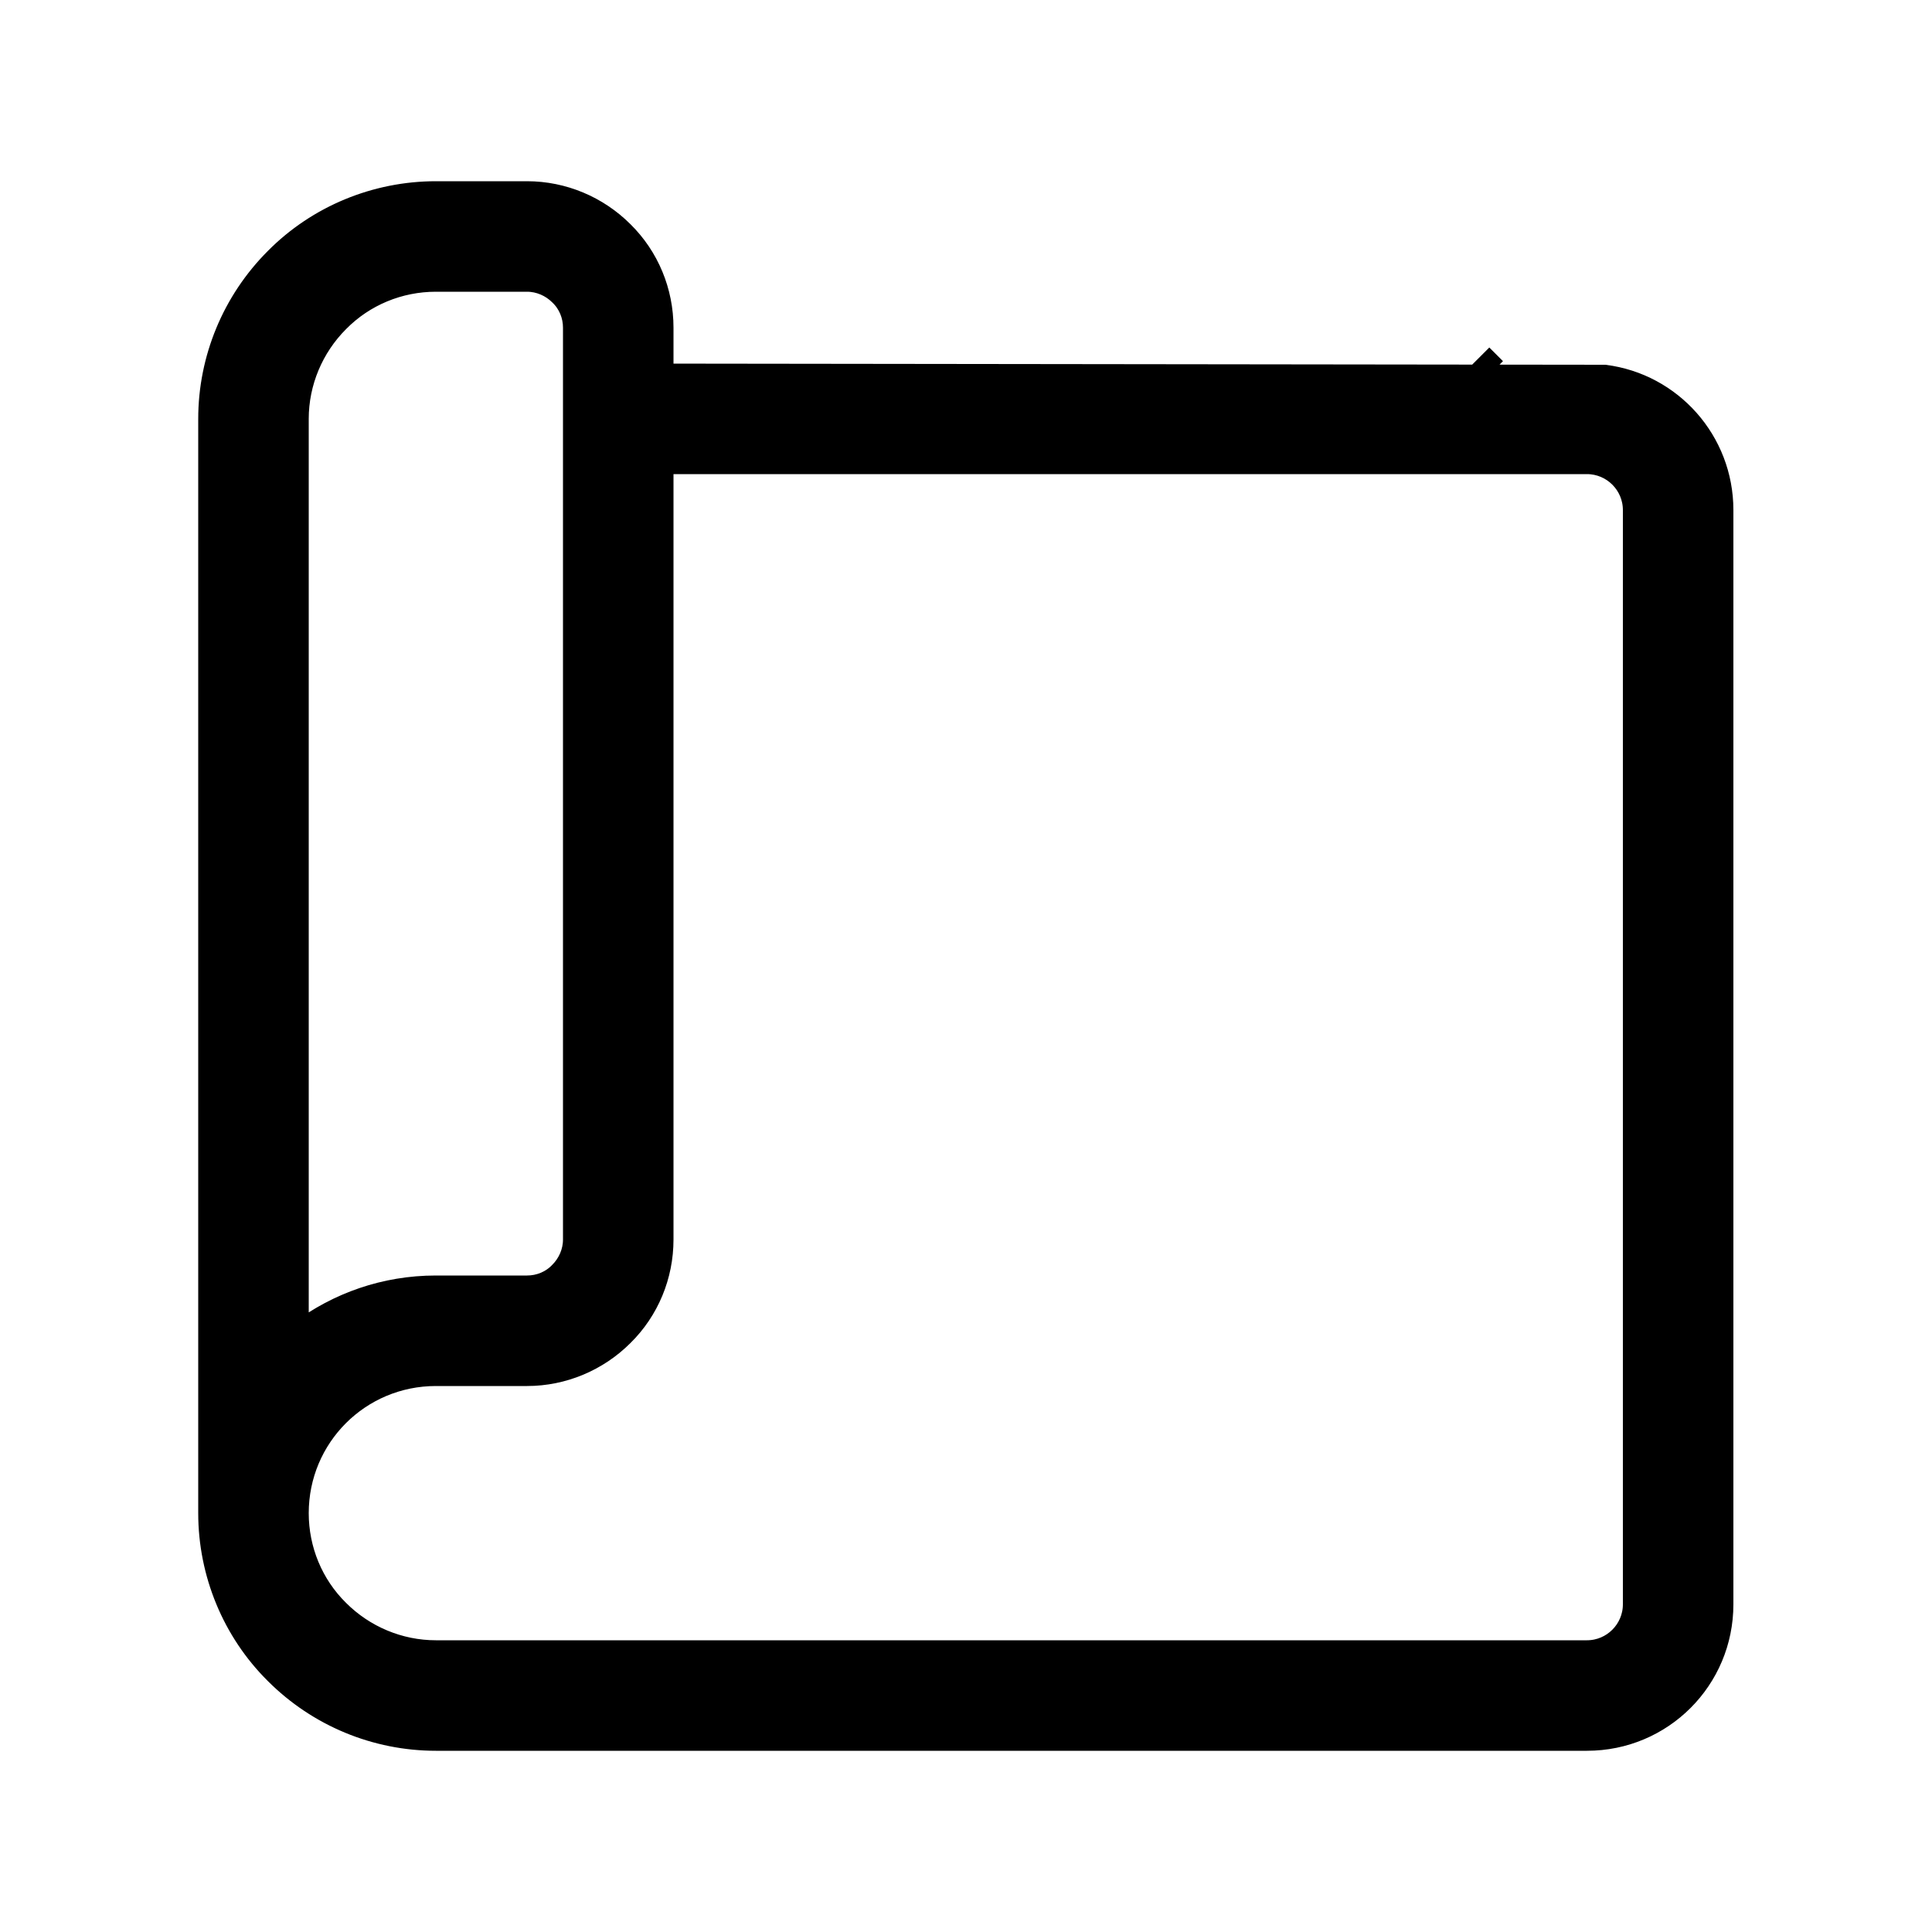 <?xml version="1.0" encoding="UTF-8"?><svg id="Layer_1" xmlns="http://www.w3.org/2000/svg" width="50" height="50" viewBox="0 0 50 50"><defs><style>.cls-1{fill:#000;fill-rule:evenodd;stroke:#000;stroke-miterlimit:10;stroke-width:.5px;}</style></defs><path class="cls-1" d="M17.18,9.66v-1.18c0-.94-.37-1.84-1.04-2.5-.66-.66-1.56-1.04-2.5-1.04h-2.36c-1.56,0-3.07.62-4.17,1.73-1.11,1.11-1.73,2.61-1.73,4.17v28.32c0,1.56.62,3.07,1.73,4.17,1.11,1.11,2.61,1.73,4.17,1.73h29.79c1.96,0,3.54-1.58,3.54-3.54V13.2c0-1.8-1.34-3.29-3.08-3.51l-24.35-.03ZM17.18,12.02v20.06c0,.94-.37,1.84-1.04,2.5-.66.66-1.56,1.04-2.5,1.04h-2.36c-1.96,0-3.54,1.58-3.54,3.54,0,.94.37,1.84,1.04,2.5.66.66,1.56,1.04,2.5,1.04h29.79c.65,0,1.18-.53,1.18-1.18V13.2c0-.65-.53-1.18-1.18-1.18h-1.87s-22.02,0-22.02,0ZM14.82,32.08V8.48c0-.31-.12-.61-.35-.83-.22-.22-.52-.35-.83-.35h-2.36c-.94,0-1.84.37-2.5,1.04-.66.66-1.04,1.56-1.04,2.5v23.6c.99-.74,2.21-1.18,3.54-1.18h2.36c.31,0,.61-.12.83-.35.22-.22.35-.52.35-.83h0ZM37.05,10.84,38.72,9.17"/></svg>
